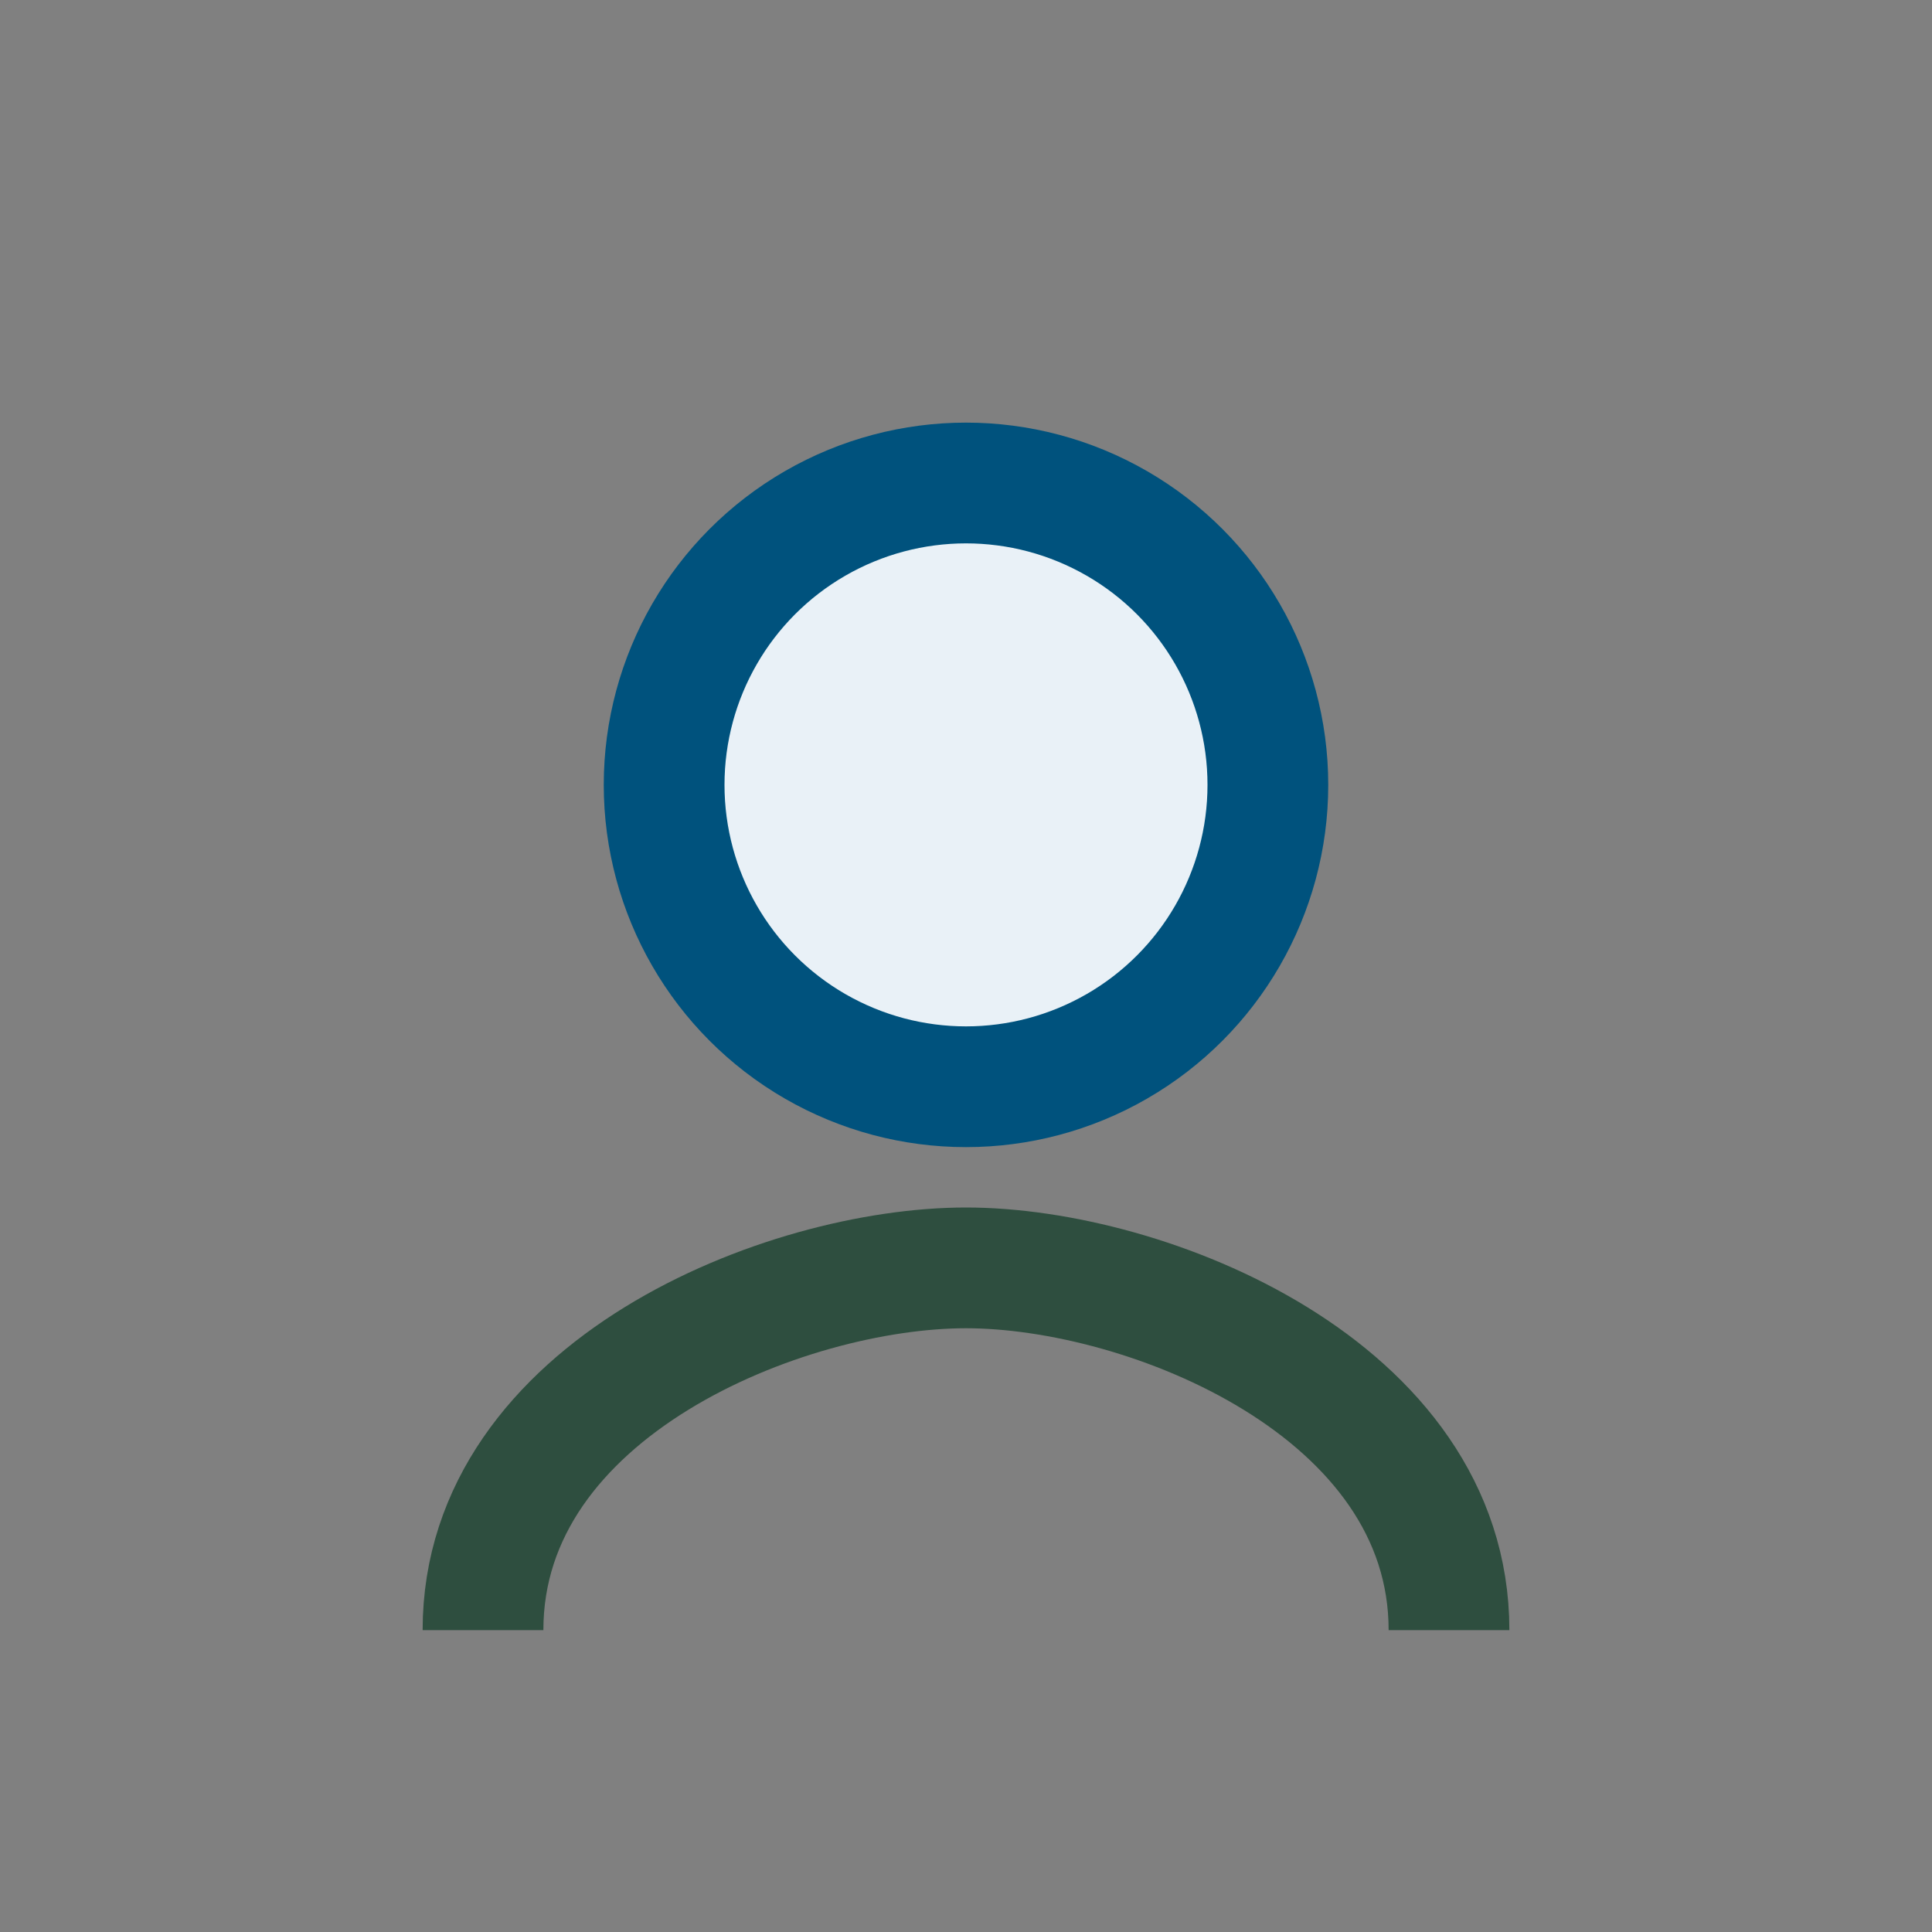 <?xml version="1.0" encoding="UTF-8"?>
<svg xmlns="http://www.w3.org/2000/svg" width="32" height="32" viewBox="0 0 32 32"><rect x="0" y="0" width="32" height="32" fill="#808080" stroke="none"/><circle cx="16" cy="13" r="5" fill="#E9F1F7" stroke="#00527D" stroke-width="2"/><path d="M8 27c0-4 5-6 8-6s8 2 8 6" fill="none" stroke="#2E4E3F" stroke-width="2"/></svg>